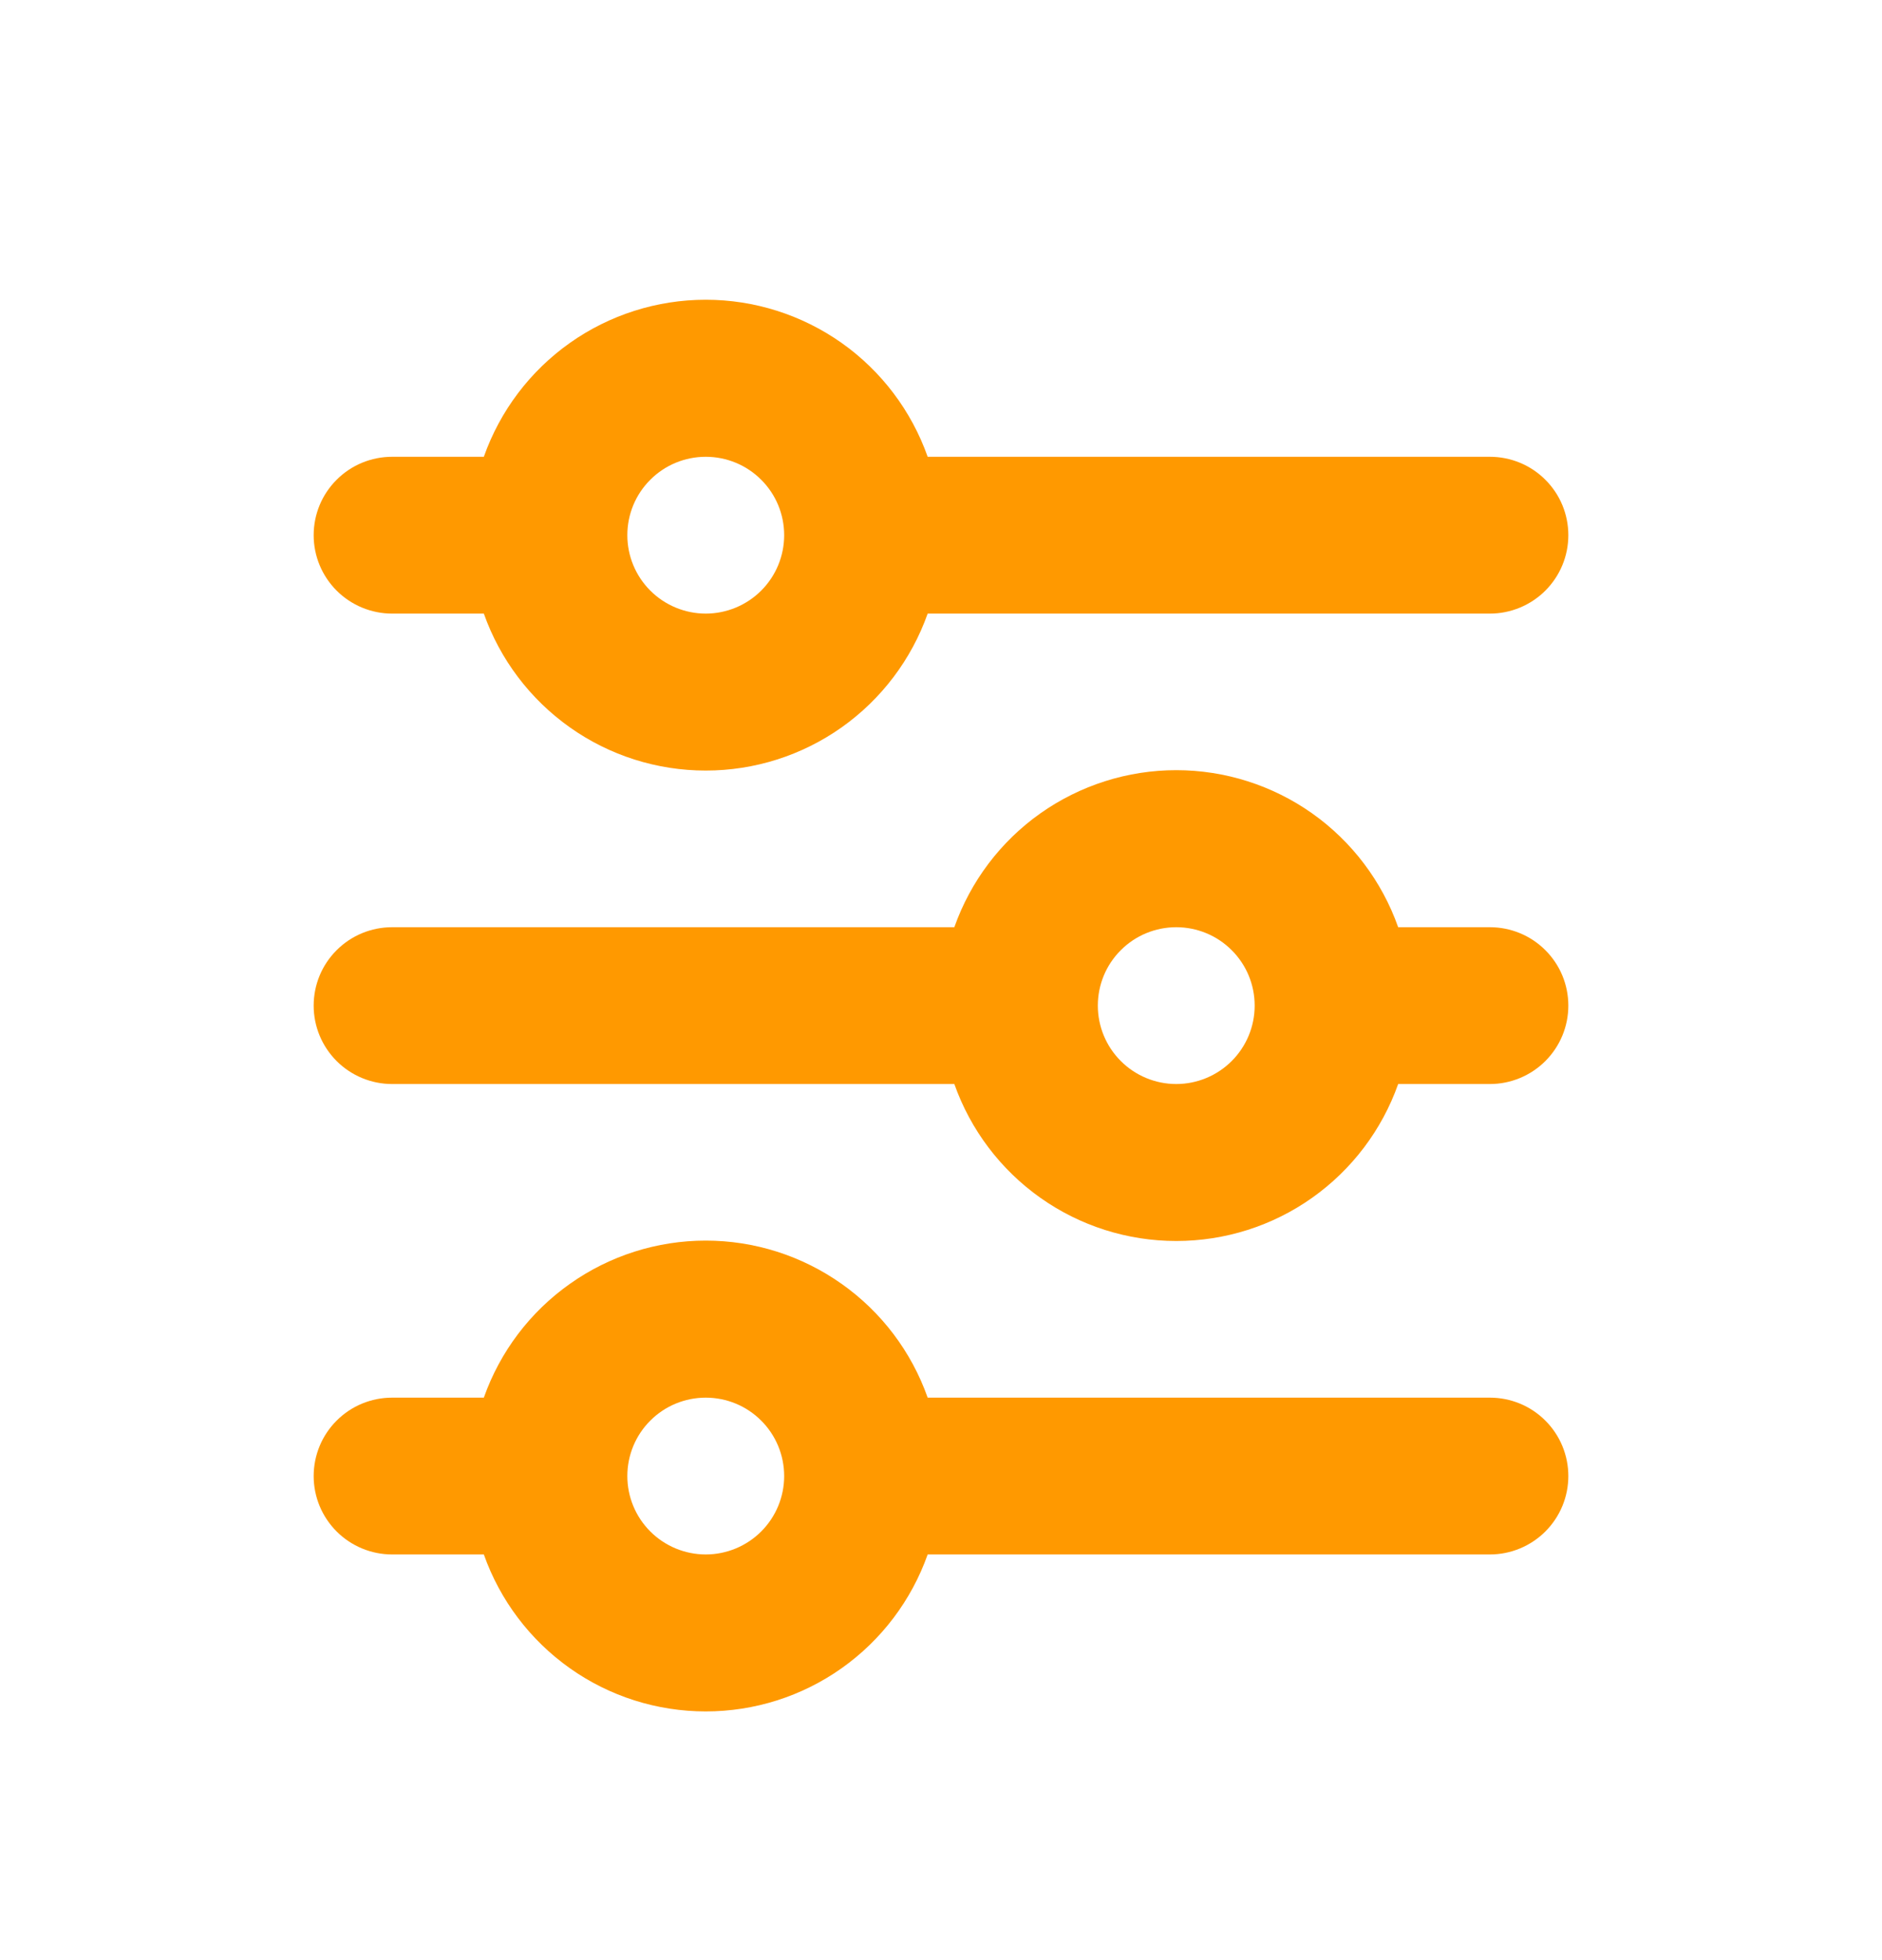 <svg width="24" height="25" viewBox="0 0 24 25" fill="none" xmlns="http://www.w3.org/2000/svg">
<g clip-path="url(#clip0_86_1283)">
<path d="M9 5.826C8.735 5.826 8.48 5.931 8.293 6.119C8.105 6.306 8 6.56 8 6.826C8 7.091 8.105 7.345 8.293 7.533C8.48 7.72 8.735 7.826 9 7.826C9.265 7.826 9.52 7.72 9.707 7.533C9.895 7.345 10 7.091 10 6.826C10 6.56 9.895 6.306 9.707 6.119C9.52 5.931 9.265 5.826 9 5.826ZM6.17 5.826C6.377 5.24 6.76 4.733 7.267 4.374C7.773 4.016 8.379 3.823 9 3.823C9.621 3.823 10.226 4.016 10.733 4.374C11.24 4.733 11.623 5.24 11.83 5.826H19C19.265 5.826 19.52 5.931 19.707 6.119C19.895 6.306 20 6.56 20 6.826C20 7.091 19.895 7.345 19.707 7.533C19.52 7.72 19.265 7.826 19 7.826H11.83C11.623 8.411 11.24 8.918 10.733 9.277C10.226 9.636 9.621 9.828 9 9.828C8.379 9.828 7.773 9.636 7.267 9.277C6.76 8.918 6.377 8.411 6.17 7.826H5C4.735 7.826 4.48 7.72 4.293 7.533C4.105 7.345 4 7.091 4 6.826C4 6.56 4.105 6.306 4.293 6.119C4.48 5.931 4.735 5.826 5 5.826H6.17ZM15 11.826C14.735 11.826 14.48 11.931 14.293 12.119C14.105 12.306 14 12.56 14 12.826C14 13.091 14.105 13.345 14.293 13.533C14.48 13.72 14.735 13.826 15 13.826C15.265 13.826 15.52 13.72 15.707 13.533C15.895 13.345 16 13.091 16 12.826C16 12.56 15.895 12.306 15.707 12.119C15.52 11.931 15.265 11.826 15 11.826ZM12.17 11.826C12.377 11.24 12.76 10.733 13.267 10.374C13.774 10.016 14.379 9.823 15 9.823C15.621 9.823 16.227 10.016 16.733 10.374C17.24 10.733 17.623 11.24 17.83 11.826H19C19.265 11.826 19.52 11.931 19.707 12.119C19.895 12.306 20 12.56 20 12.826C20 13.091 19.895 13.345 19.707 13.533C19.52 13.72 19.265 13.826 19 13.826H17.83C17.623 14.411 17.24 14.918 16.733 15.277C16.227 15.636 15.621 15.828 15 15.828C14.379 15.828 13.774 15.636 13.267 15.277C12.76 14.918 12.377 14.411 12.17 13.826H5C4.735 13.826 4.48 13.72 4.293 13.533C4.105 13.345 4 13.091 4 12.826C4 12.56 4.105 12.306 4.293 12.119C4.48 11.931 4.735 11.826 5 11.826H12.17ZM9 17.826C8.735 17.826 8.48 17.931 8.293 18.119C8.105 18.306 8 18.561 8 18.826C8 19.091 8.105 19.345 8.293 19.533C8.48 19.72 8.735 19.826 9 19.826C9.265 19.826 9.52 19.72 9.707 19.533C9.895 19.345 10 19.091 10 18.826C10 18.561 9.895 18.306 9.707 18.119C9.52 17.931 9.265 17.826 9 17.826ZM6.17 17.826C6.377 17.24 6.76 16.733 7.267 16.375C7.773 16.016 8.379 15.823 9 15.823C9.621 15.823 10.226 16.016 10.733 16.375C11.24 16.733 11.623 17.24 11.83 17.826H19C19.265 17.826 19.52 17.931 19.707 18.119C19.895 18.306 20 18.561 20 18.826C20 19.091 19.895 19.345 19.707 19.533C19.52 19.72 19.265 19.826 19 19.826H11.83C11.623 20.411 11.24 20.918 10.733 21.277C10.226 21.636 9.621 21.828 9 21.828C8.379 21.828 7.773 21.636 7.267 21.277C6.76 20.918 6.377 20.411 6.17 19.826H5C4.735 19.826 4.48 19.72 4.293 19.533C4.105 19.345 4 19.091 4 18.826C4 18.561 4.105 18.306 4.293 18.119C4.48 17.931 4.735 17.826 5 17.826H6.17Z" fill="#FF9900"/>
</g>
<defs>
<clipPath id="clip0_86_1283">
<rect width="24" height="24" fill="white" transform="translate(0 0.826)"/>
</clipPath>
</defs>
</svg>
